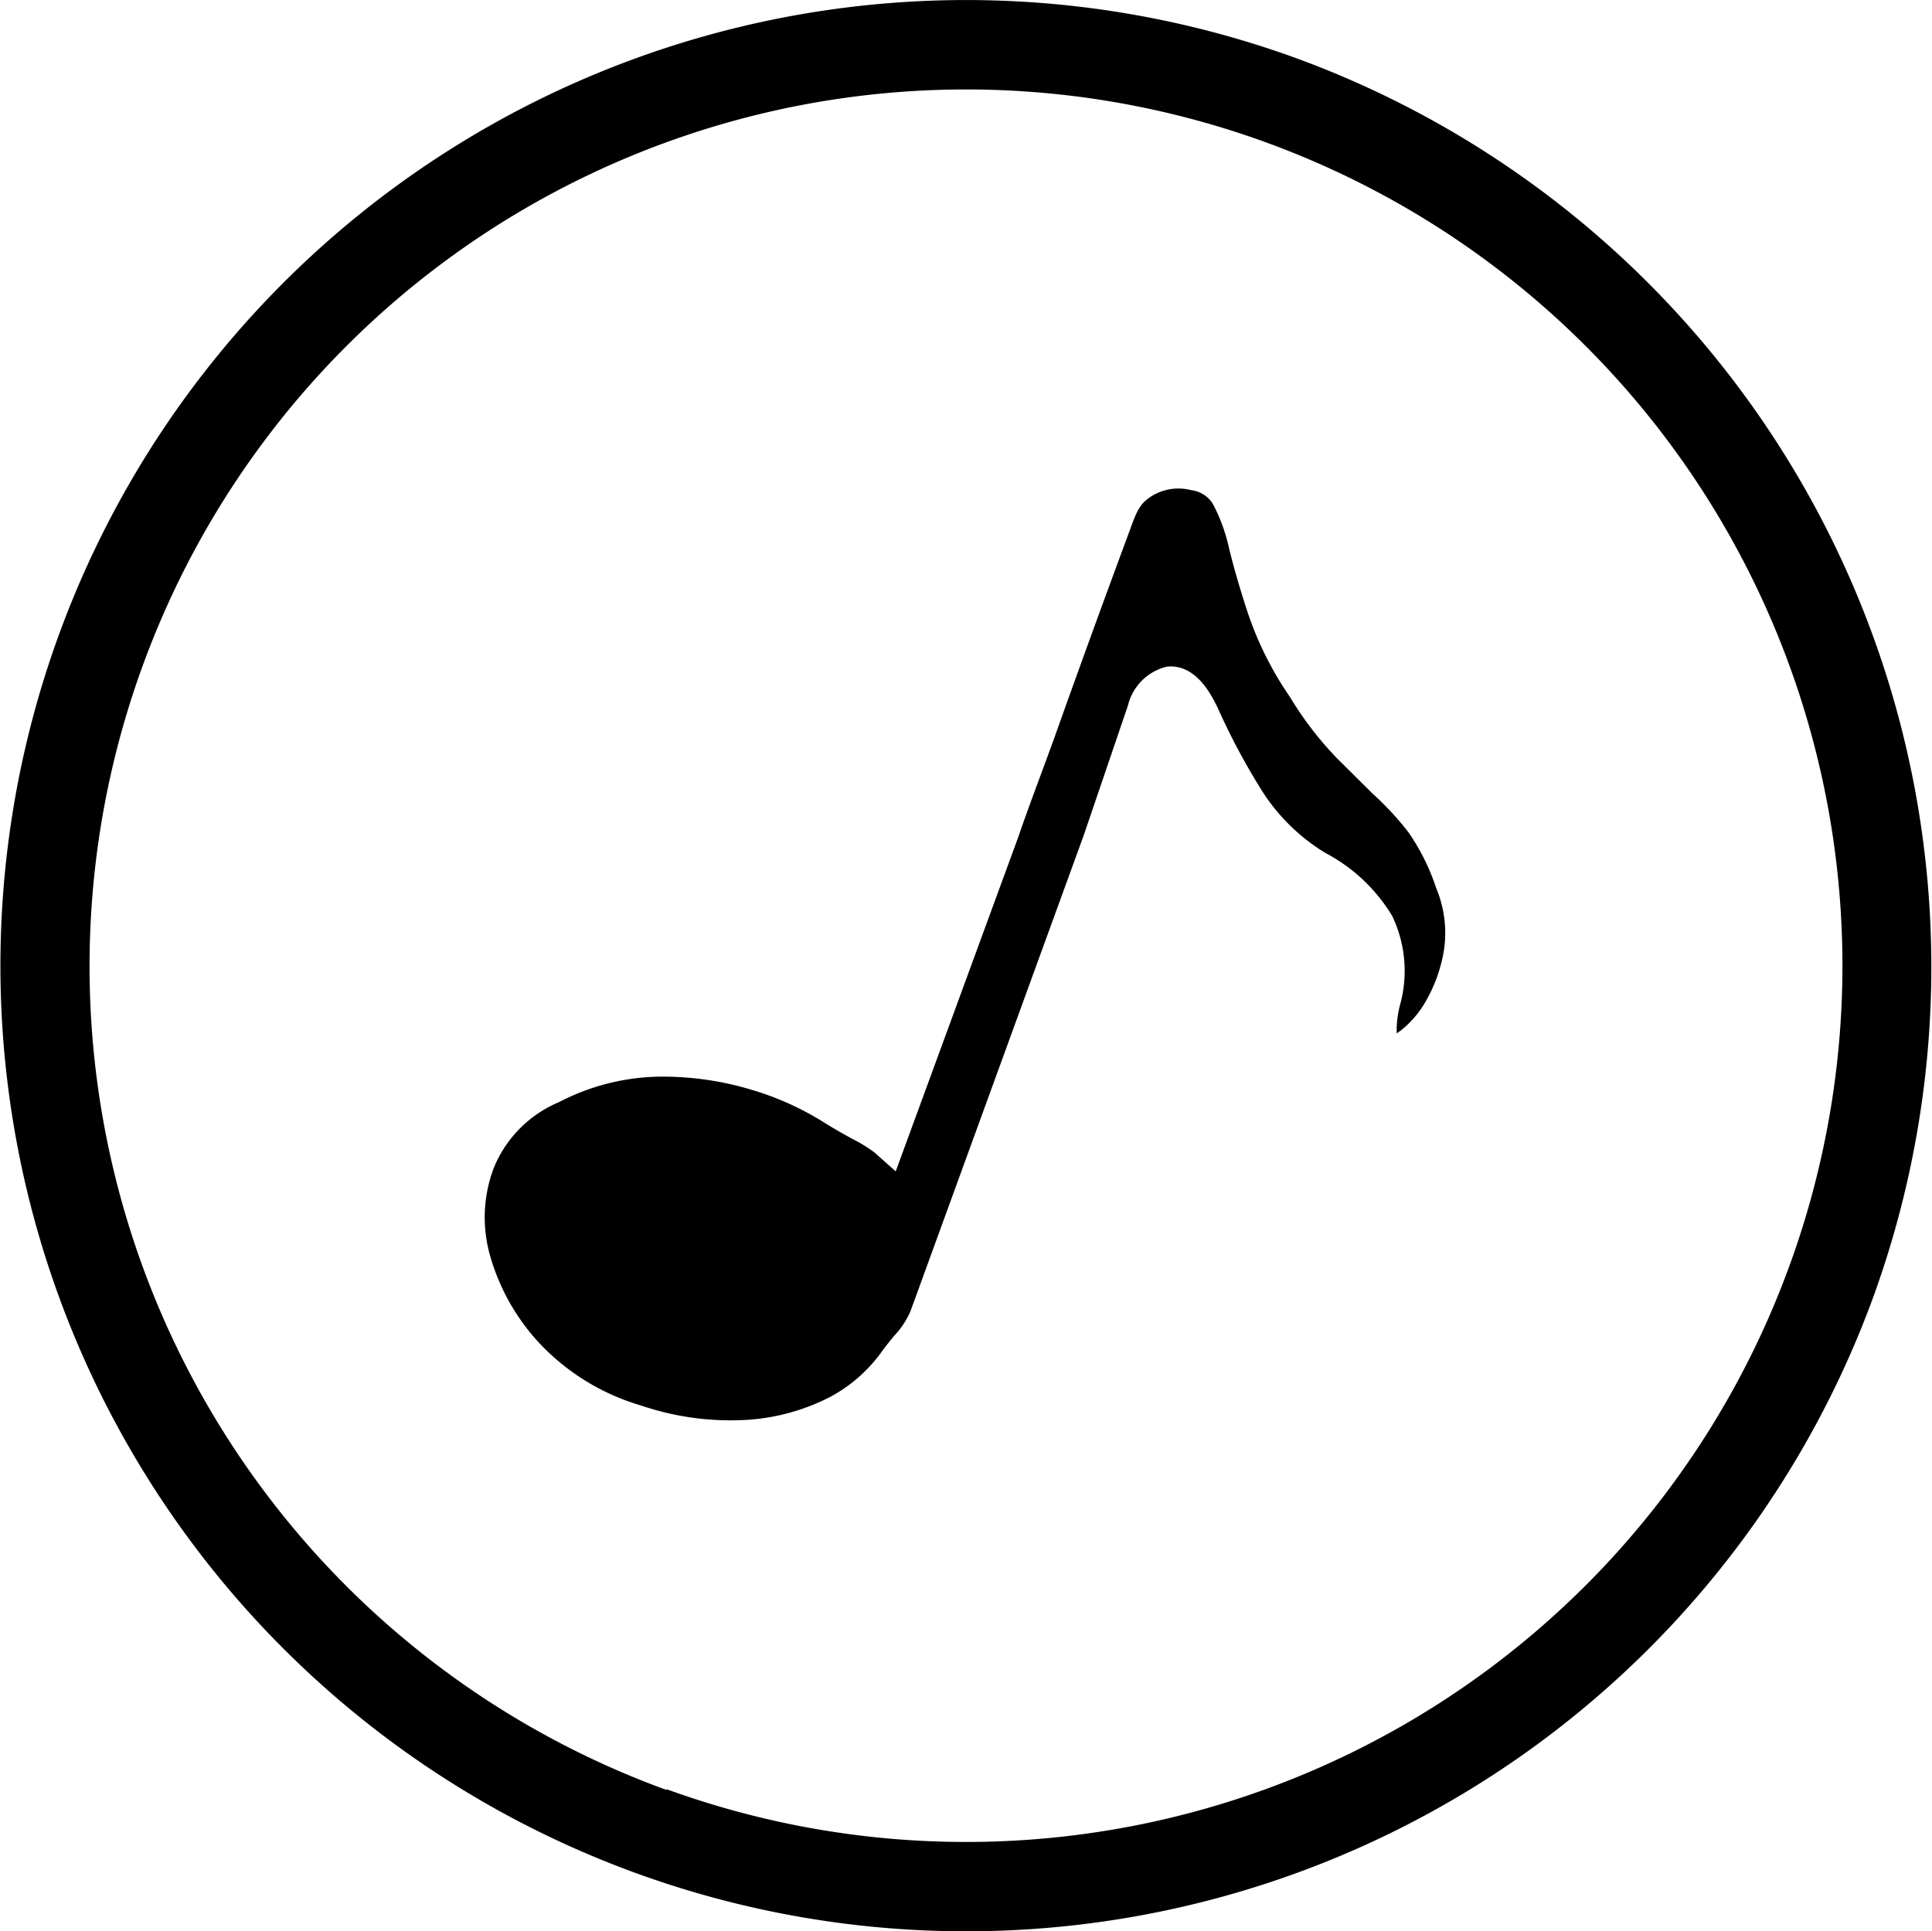 <svg xmlns="http://www.w3.org/2000/svg" viewBox="0 0 75.86 75.84"><title>music</title><g id="图层_2" data-name="图层 2"><g id="图层_1-2" data-name="图层 1"><path d="M50.91,2.29a37.92,37.92,0,1,0,22.66,48.6A38,38,0,0,0,50.91,2.29Zm-24.74,68A34.42,34.42,0,0,1,5.6,26.15,34.41,34.41,0,1,1,26.17,70.26Z"/><path d="M25.86,42.28a8.81,8.81,0,0,0-3.91,1,4.74,4.74,0,0,0-2.56,2.58,5.48,5.48,0,0,0-.15,3.44,8.42,8.42,0,0,0,2,3.51,8.93,8.93,0,0,0,3.95,2.39,10.89,10.89,0,0,0,4.25.55,8.29,8.29,0,0,0,3.13-.88,5.94,5.94,0,0,0,2-1.72c.17-.24.35-.46.51-.66a3.37,3.37,0,0,0,.67-1l6.8-18.68,1.74-5.11a2.07,2.07,0,0,1,1.52-1.52c1.17-.13,1.79,1.18,2,1.61a26.14,26.14,0,0,0,1.64,3.1,7.64,7.64,0,0,0,2.6,2.61,6.72,6.72,0,0,1,2.61,2.46A5,5,0,0,1,55,39.36a4.08,4.08,0,0,0-.16,1.22l.16-.11a4,4,0,0,0,1-1.18h0a5.91,5.91,0,0,0,.7-2,4.56,4.56,0,0,0-.31-2.42,8.49,8.49,0,0,0-1.09-2.19A11.86,11.86,0,0,0,54,31.26l-.1-.09L52.5,29.78a13.4,13.4,0,0,1-1.85-2.41A13.26,13.26,0,0,1,49,24.08c-.33-1-.59-1.91-.76-2.63a6.84,6.84,0,0,0-.61-1.65,1.15,1.15,0,0,0-.85-.55,2,2,0,0,0-1.54.22c-.41.26-.56.46-.84,1.25-1.05,2.83-2.08,5.66-3,8.25-.5,1.38-1,2.68-1.41,3.88L35.17,46l-.83-.74a5.71,5.71,0,0,0-.88-.54c-.33-.18-.7-.39-1.07-.62a11.43,11.43,0,0,0-2.83-1.29A12.1,12.1,0,0,0,25.86,42.28Z"/></g></g></svg>